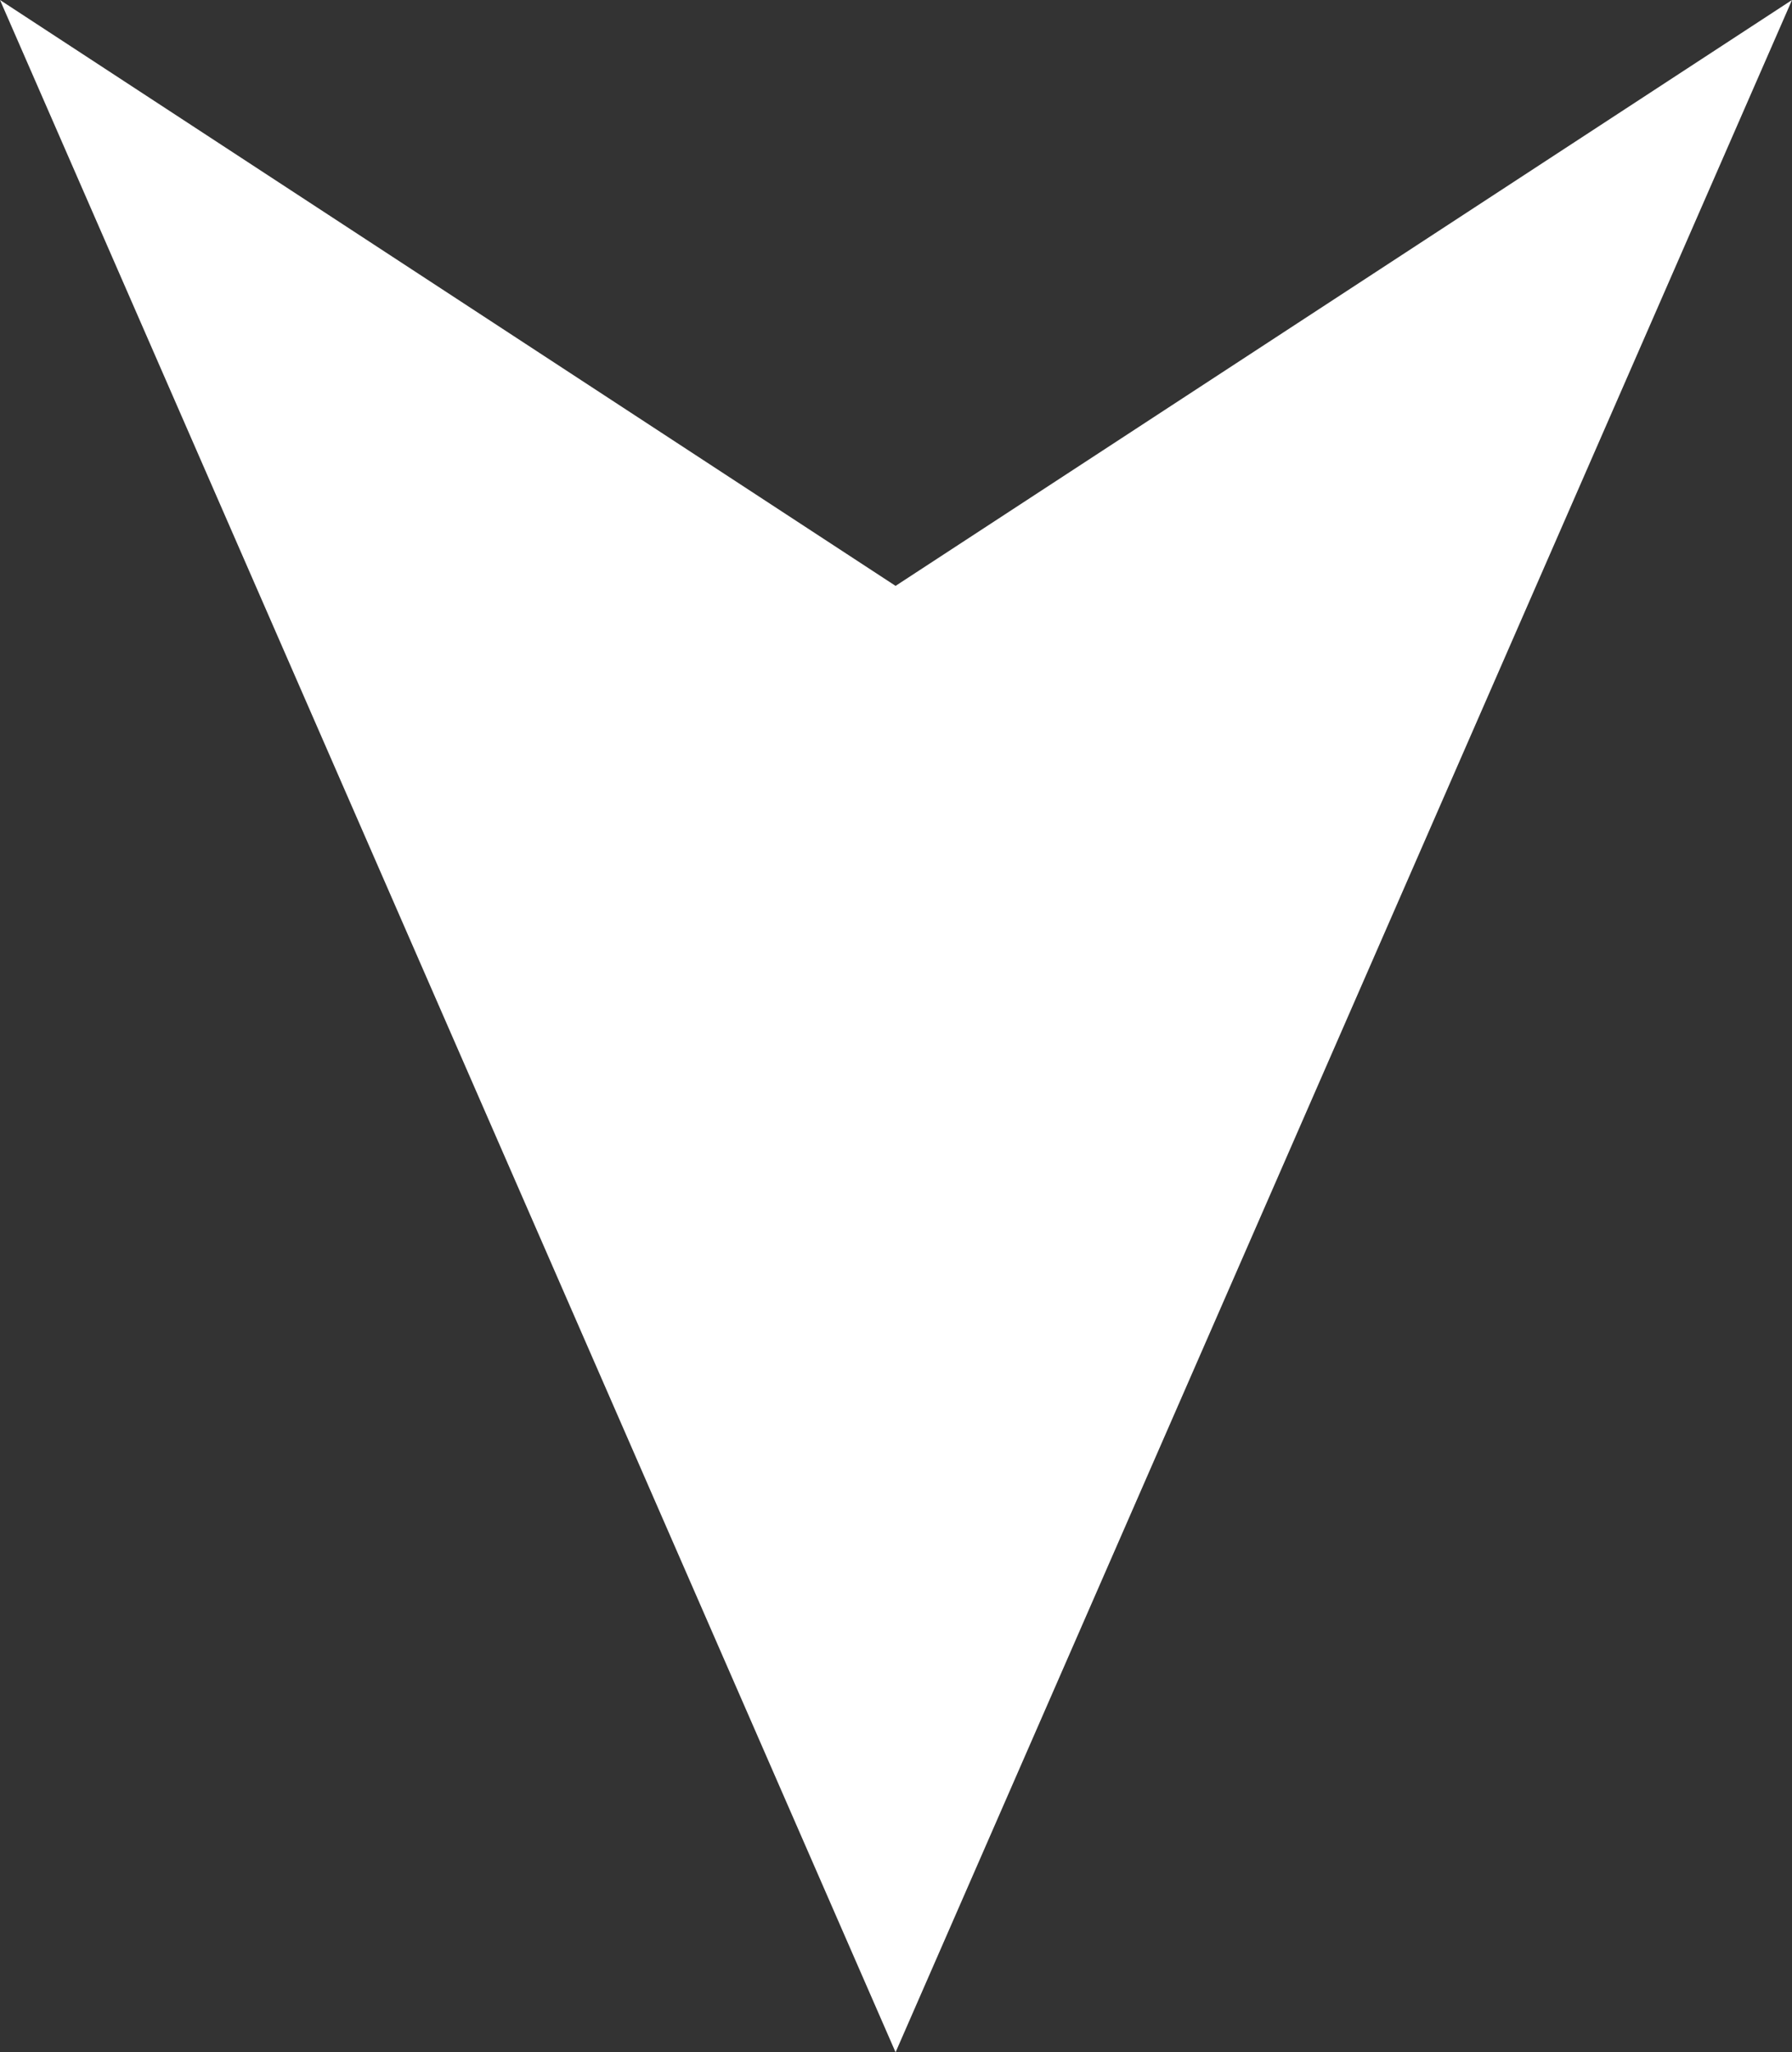 <?xml version="1.0" encoding="UTF-8"?>
<svg id="_レイヤー_2" data-name="レイヤー 2" xmlns="http://www.w3.org/2000/svg" viewBox="0 0 21.11 24.17">
  <rect x="0" y="0" width="21.11" height="24.17" fill="#333333" stroke="none"/>
  <defs>
    <style>
      .cls-1 {
        fill: #fff;
      }
    </style>
  </defs>
  <g id="text">
    <polygon class="cls-1" points="10.55 6.9 0 0 10.55 24.17 21.11 0 10.55 6.9"/>
  </g>
</svg>